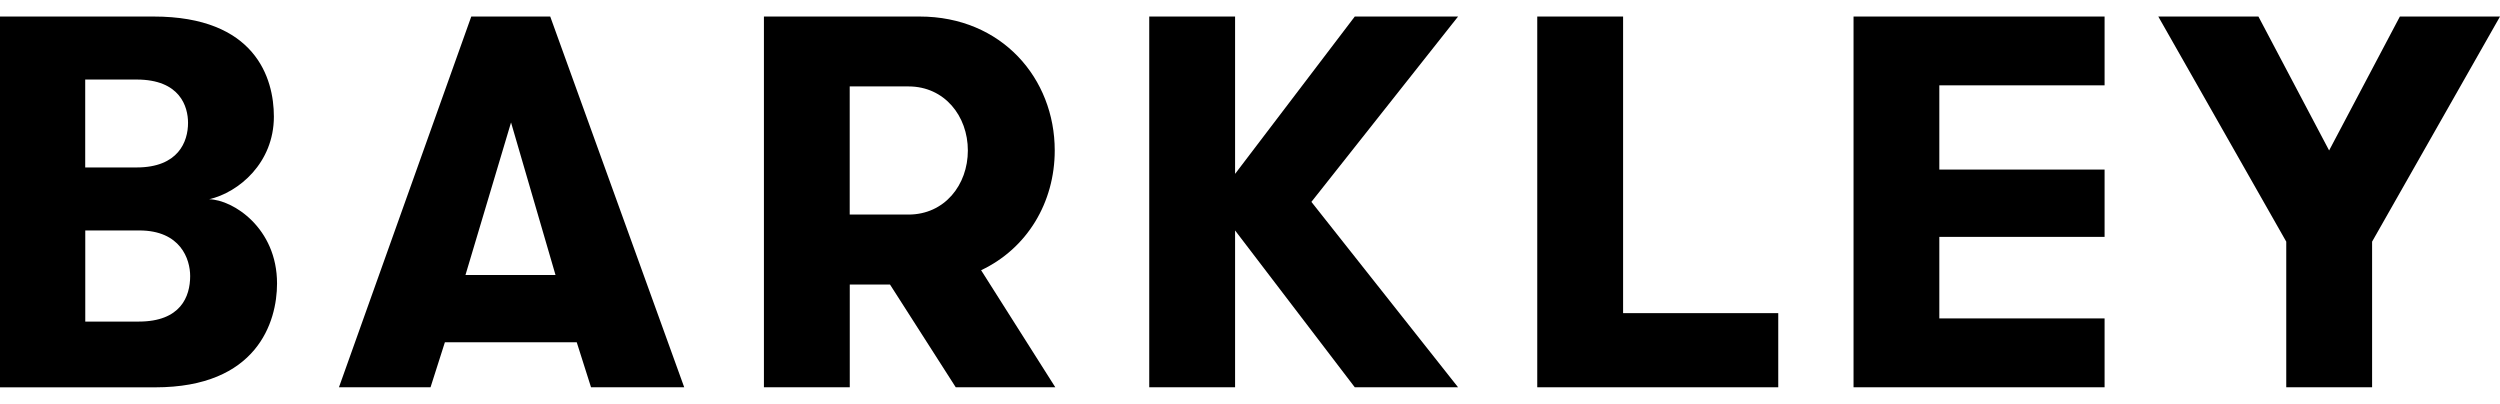 <!--Scalable Vector Graphic-->
<svg xmlns="http://www.w3.org/2000/svg" width="400px" viewBox="0 0 435.68 64.61" class="barkley-logo-text"><path d="M23.81,10.98h-8.96V26.3h8.96c7.29,0,8.96-4.52,8.96-7.76C32.77,15.69,31.38,10.98,23.81,10.98z M24.28,37.28
    h-9.42v15.88h9.32c7.29,0,8.96-4.33,8.96-7.93C33.14,42.28,31.47,37.28,24.28,37.28z M26.77,0c17.72,0,20.96,10.71,20.96,17.44
    c0,8.05-6.1,13.2-11.27,14.4c4.15,0.1,11.82,5,11.82,14.68c0,6.75-3.51,18.1-21.23,18.1H0V0H26.77z" class="char-b"></path> <path d="M89.06,18.46l-7.94,26.58h15.69L89.06,18.46z M95.89,0l23.35,64.61H103l-2.49-7.84H77.53l-2.5,7.84H59.07
    L82.13,0H95.89z" class="char-a"></path> <path d="M158.33,12.18h-10.25v22.33h10.25c6.28,0,10.34-5.16,10.34-11.17C168.67,17.35,164.61,12.18,158.33,12.18z
    M160.27,0c14.31,0,23.54,10.79,23.54,23.34c0,9.06-4.8,17.07-12.83,20.87l12.93,20.4h-17.35L155.1,46.7h-7.01v17.91h-14.96V0
    H160.27z" class="char-r"></path> <polyline points="215.24,37.28 215.24,64.61 200.28,64.61 200.28,0 215.24,0 215.24,27.42 236.1,0 254.1,0 228.54,32.3 
    254.1,64.61 236.1,64.61 215.24,37.28 " class="char-k"></polyline> <polyline points="309.9,51.69 309.9,64.61 267.9,64.61 267.9,0 282.86,0 282.86,51.69 309.9,51.69 " class="char-l"></polyline> <polyline points="337.97,11.99 337.97,26.67 366.77,26.67 366.77,38.4 337.97,38.4 337.97,52.61 366.77,52.61 
    366.77,64.61 323.02,64.61 323.02,0 366.77,0 366.77,11.99 337.97,11.99 " class="char-e"></polyline> <polyline points="435.68,0 418.23,0 405.9,23.34 393.58,0 376.13,0 398.43,39.23 398.43,64.61 413.39,64.61 
    413.39,39.23 435.68,0 " class="char-y"></polyline></svg>